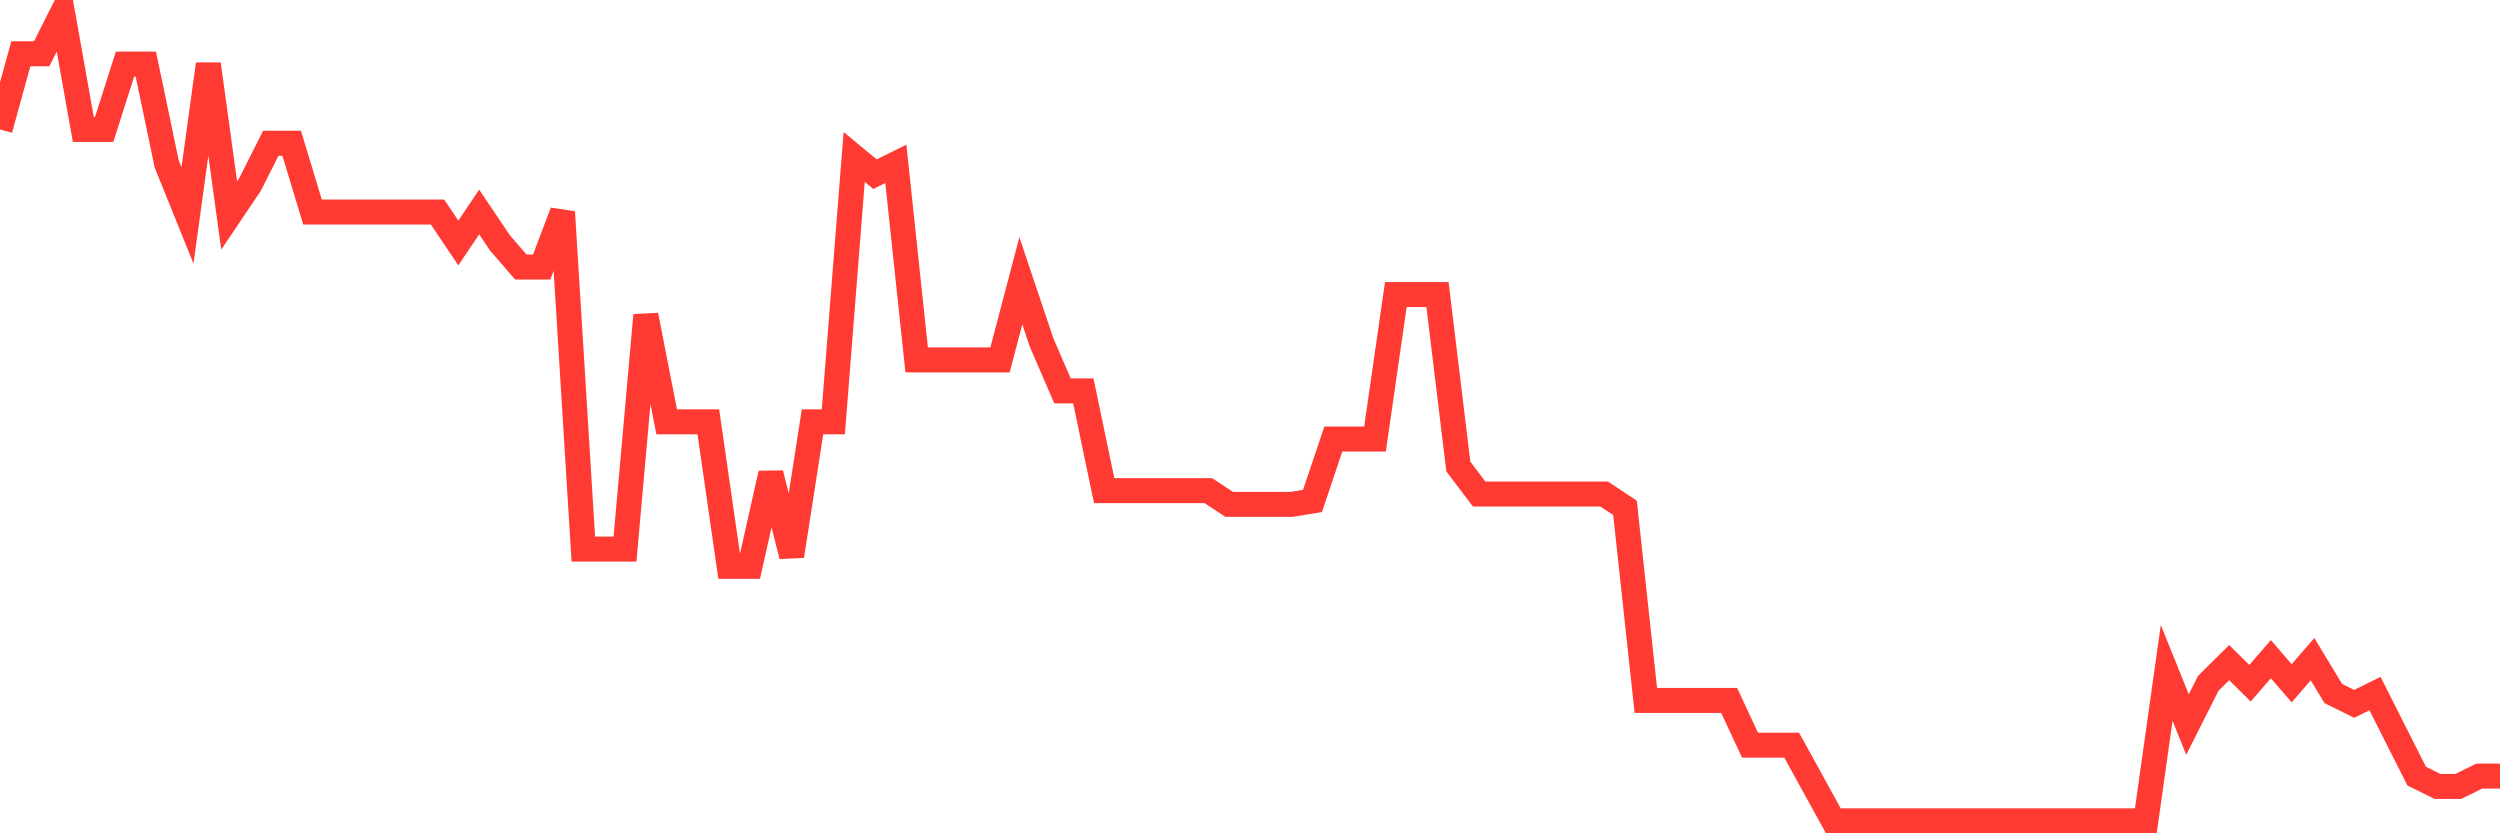 <svg
  xmlns="http://www.w3.org/2000/svg"
  xmlns:xlink="http://www.w3.org/1999/xlink"
  width="120"
  height="40"
  viewBox="0 0 120 40"
  preserveAspectRatio="none"
>
  <polyline
    points="0,6.214 1,2.581 2,2.581 3,0.6 4,6.214 5,6.214 6,3.077 7,3.077 8,7.865 9,10.341 10,3.077 11,10.341 12,8.855 13,6.874 14,6.874 15,10.176 16,10.176 17,10.176 18,10.176 19,10.176 20,10.176 21,10.176 22,11.662 23,10.176 24,11.662 25,12.818 26,12.818 27,10.176 28,26.357 29,26.357 30,26.357 31,15.129 32,20.248 33,20.248 34,20.248 35,27.182 36,27.182 37,22.724 38,26.687 39,20.248 40,20.248 41,7.534 42,8.36 43,7.865 44,17.276 45,17.276 46,17.276 47,17.276 48,17.276 49,13.478 50,16.45 51,18.762 52,18.762 53,23.55 54,23.55 55,23.55 56,23.55 57,23.55 58,23.55 59,24.21 60,24.21 61,24.21 62,24.21 63,24.045 64,21.073 65,21.073 66,21.073 67,14.139 68,14.139 69,14.139 70,22.394 71,23.715 72,23.715 73,23.715 74,23.715 75,23.715 76,23.715 77,23.715 78,24.375 79,33.621 80,33.621 81,33.621 82,33.621 83,33.621 84,35.768 85,35.768 86,35.768 87,37.584 88,39.4 89,39.4 90,39.4 91,39.4 92,39.4 93,39.4 94,39.4 95,39.4 96,39.4 97,39.4 98,39.4 99,39.4 100,39.4 101,39.4 102,39.4 103,39.4 104,32.3 105,34.777 106,32.796 107,31.805 108,32.796 109,31.64 110,32.796 111,31.64 112,33.291 113,33.786 114,33.291 115,35.272 116,37.254 117,37.749 118,37.749 119,37.254 120,37.254"
    fill="none"
    stroke="#ff3a33"
    stroke-width="1.2"
  >
  </polyline>
</svg>